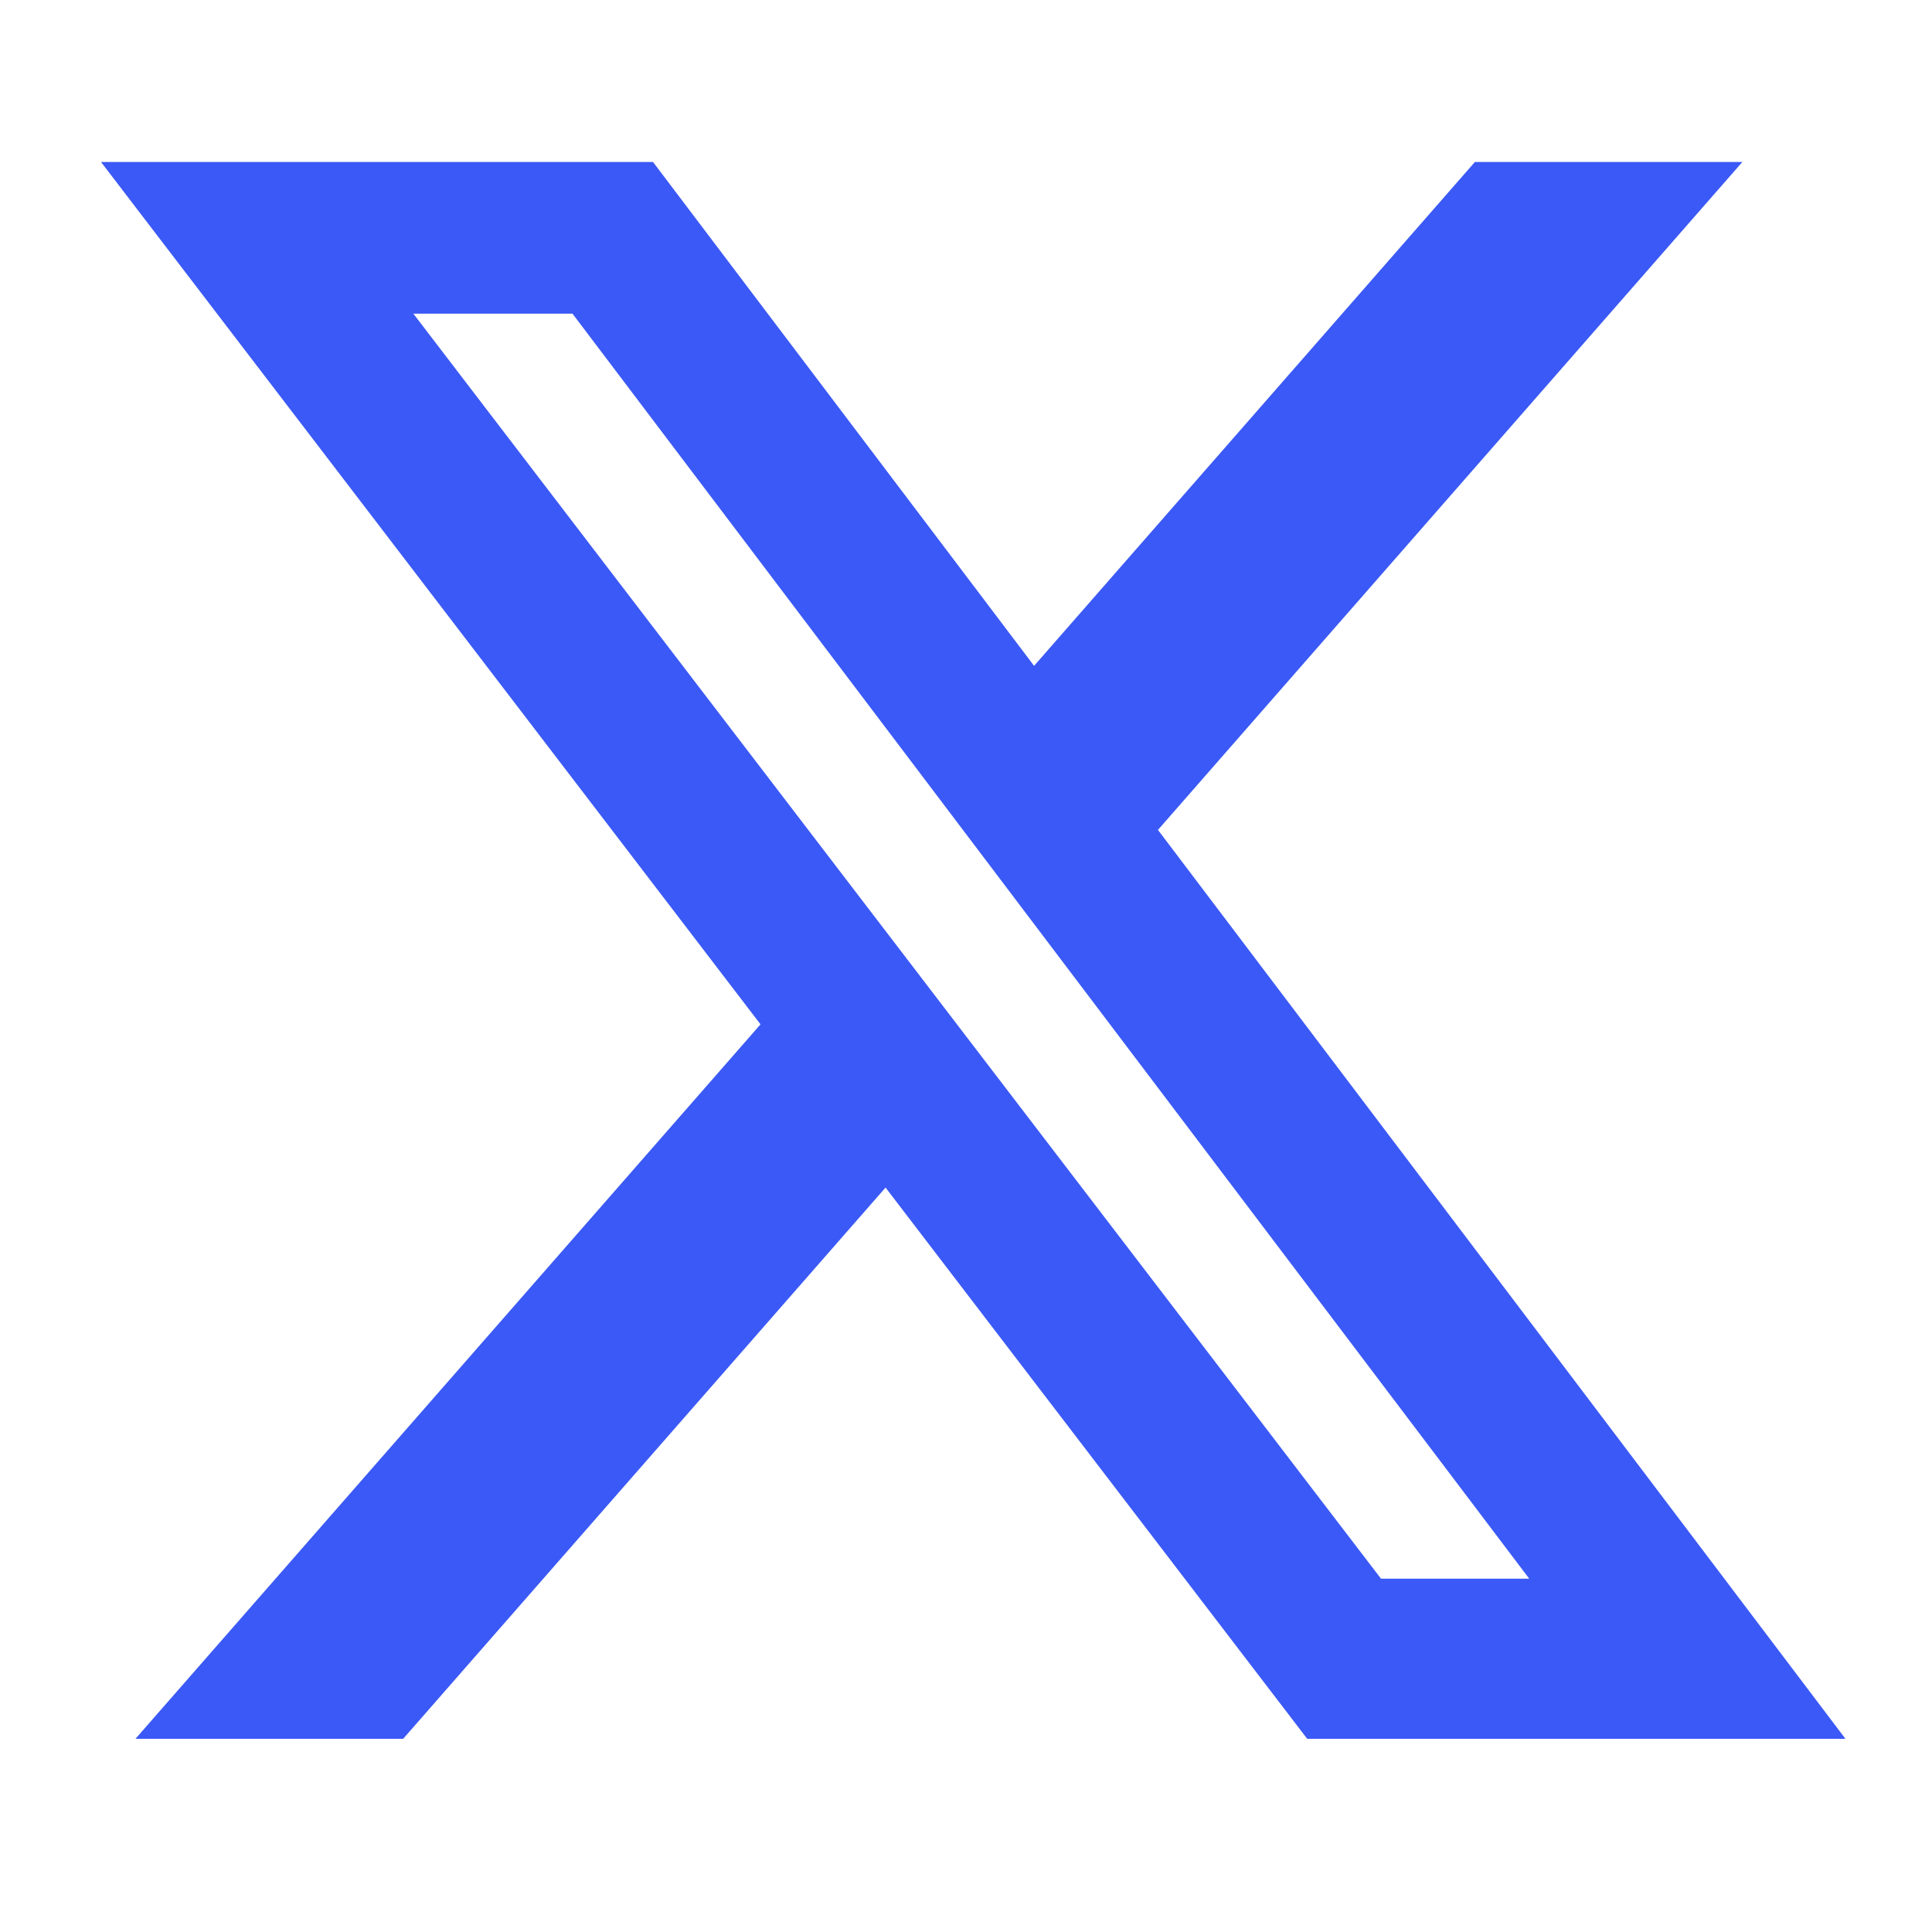 <svg width="25" height="25" viewBox="0 0 25 25" fill="none" xmlns="http://www.w3.org/2000/svg">
<path d="M19.085 2.096H22.546L14.984 10.739L23.88 22.5H16.915L11.459 15.367L5.217 22.5H1.753L9.841 13.255L1.307 2.096H8.45L13.381 8.616L19.085 2.096ZM17.87 20.428H19.788L7.408 4.059H5.349L17.87 20.428Z" fill="#3B59F6"/>
</svg>
